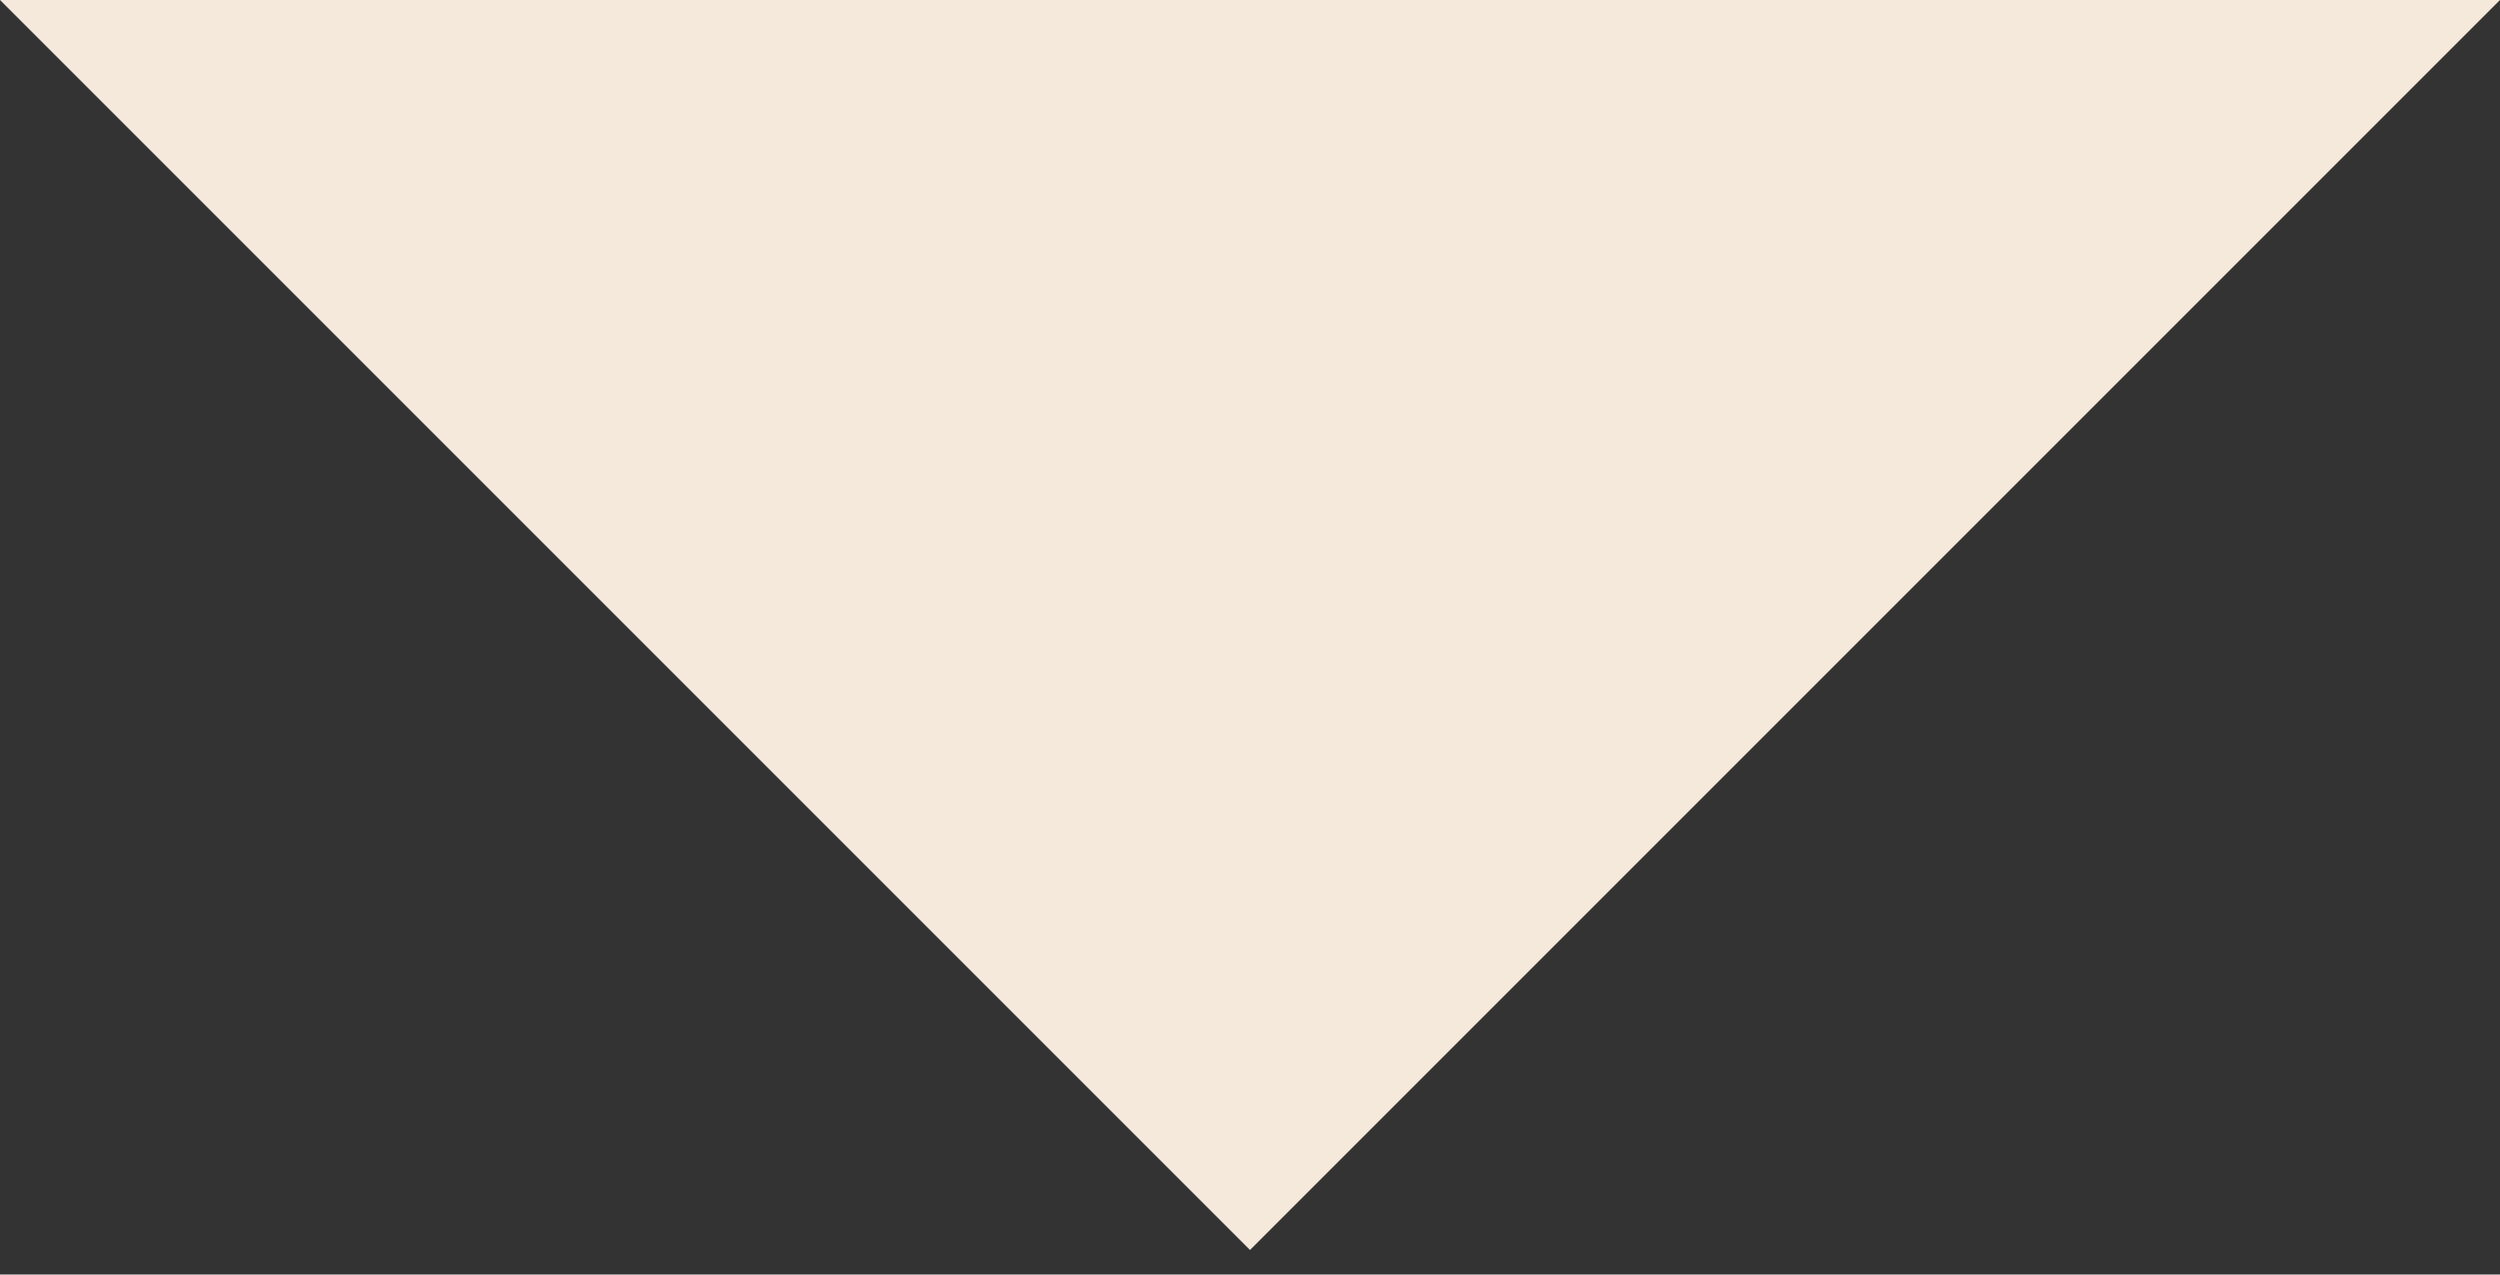 <svg width="51" height="26" viewBox="0 0 51 26" fill="none" xmlns="http://www.w3.org/2000/svg">
<rect x="0" y="0" width="51" height="26" fill="#333333" stroke="none"/>
<path d="M25.5 25.5L0 0H51L25.5 25.5Z" fill="#F4E9DB"/>
</svg>
